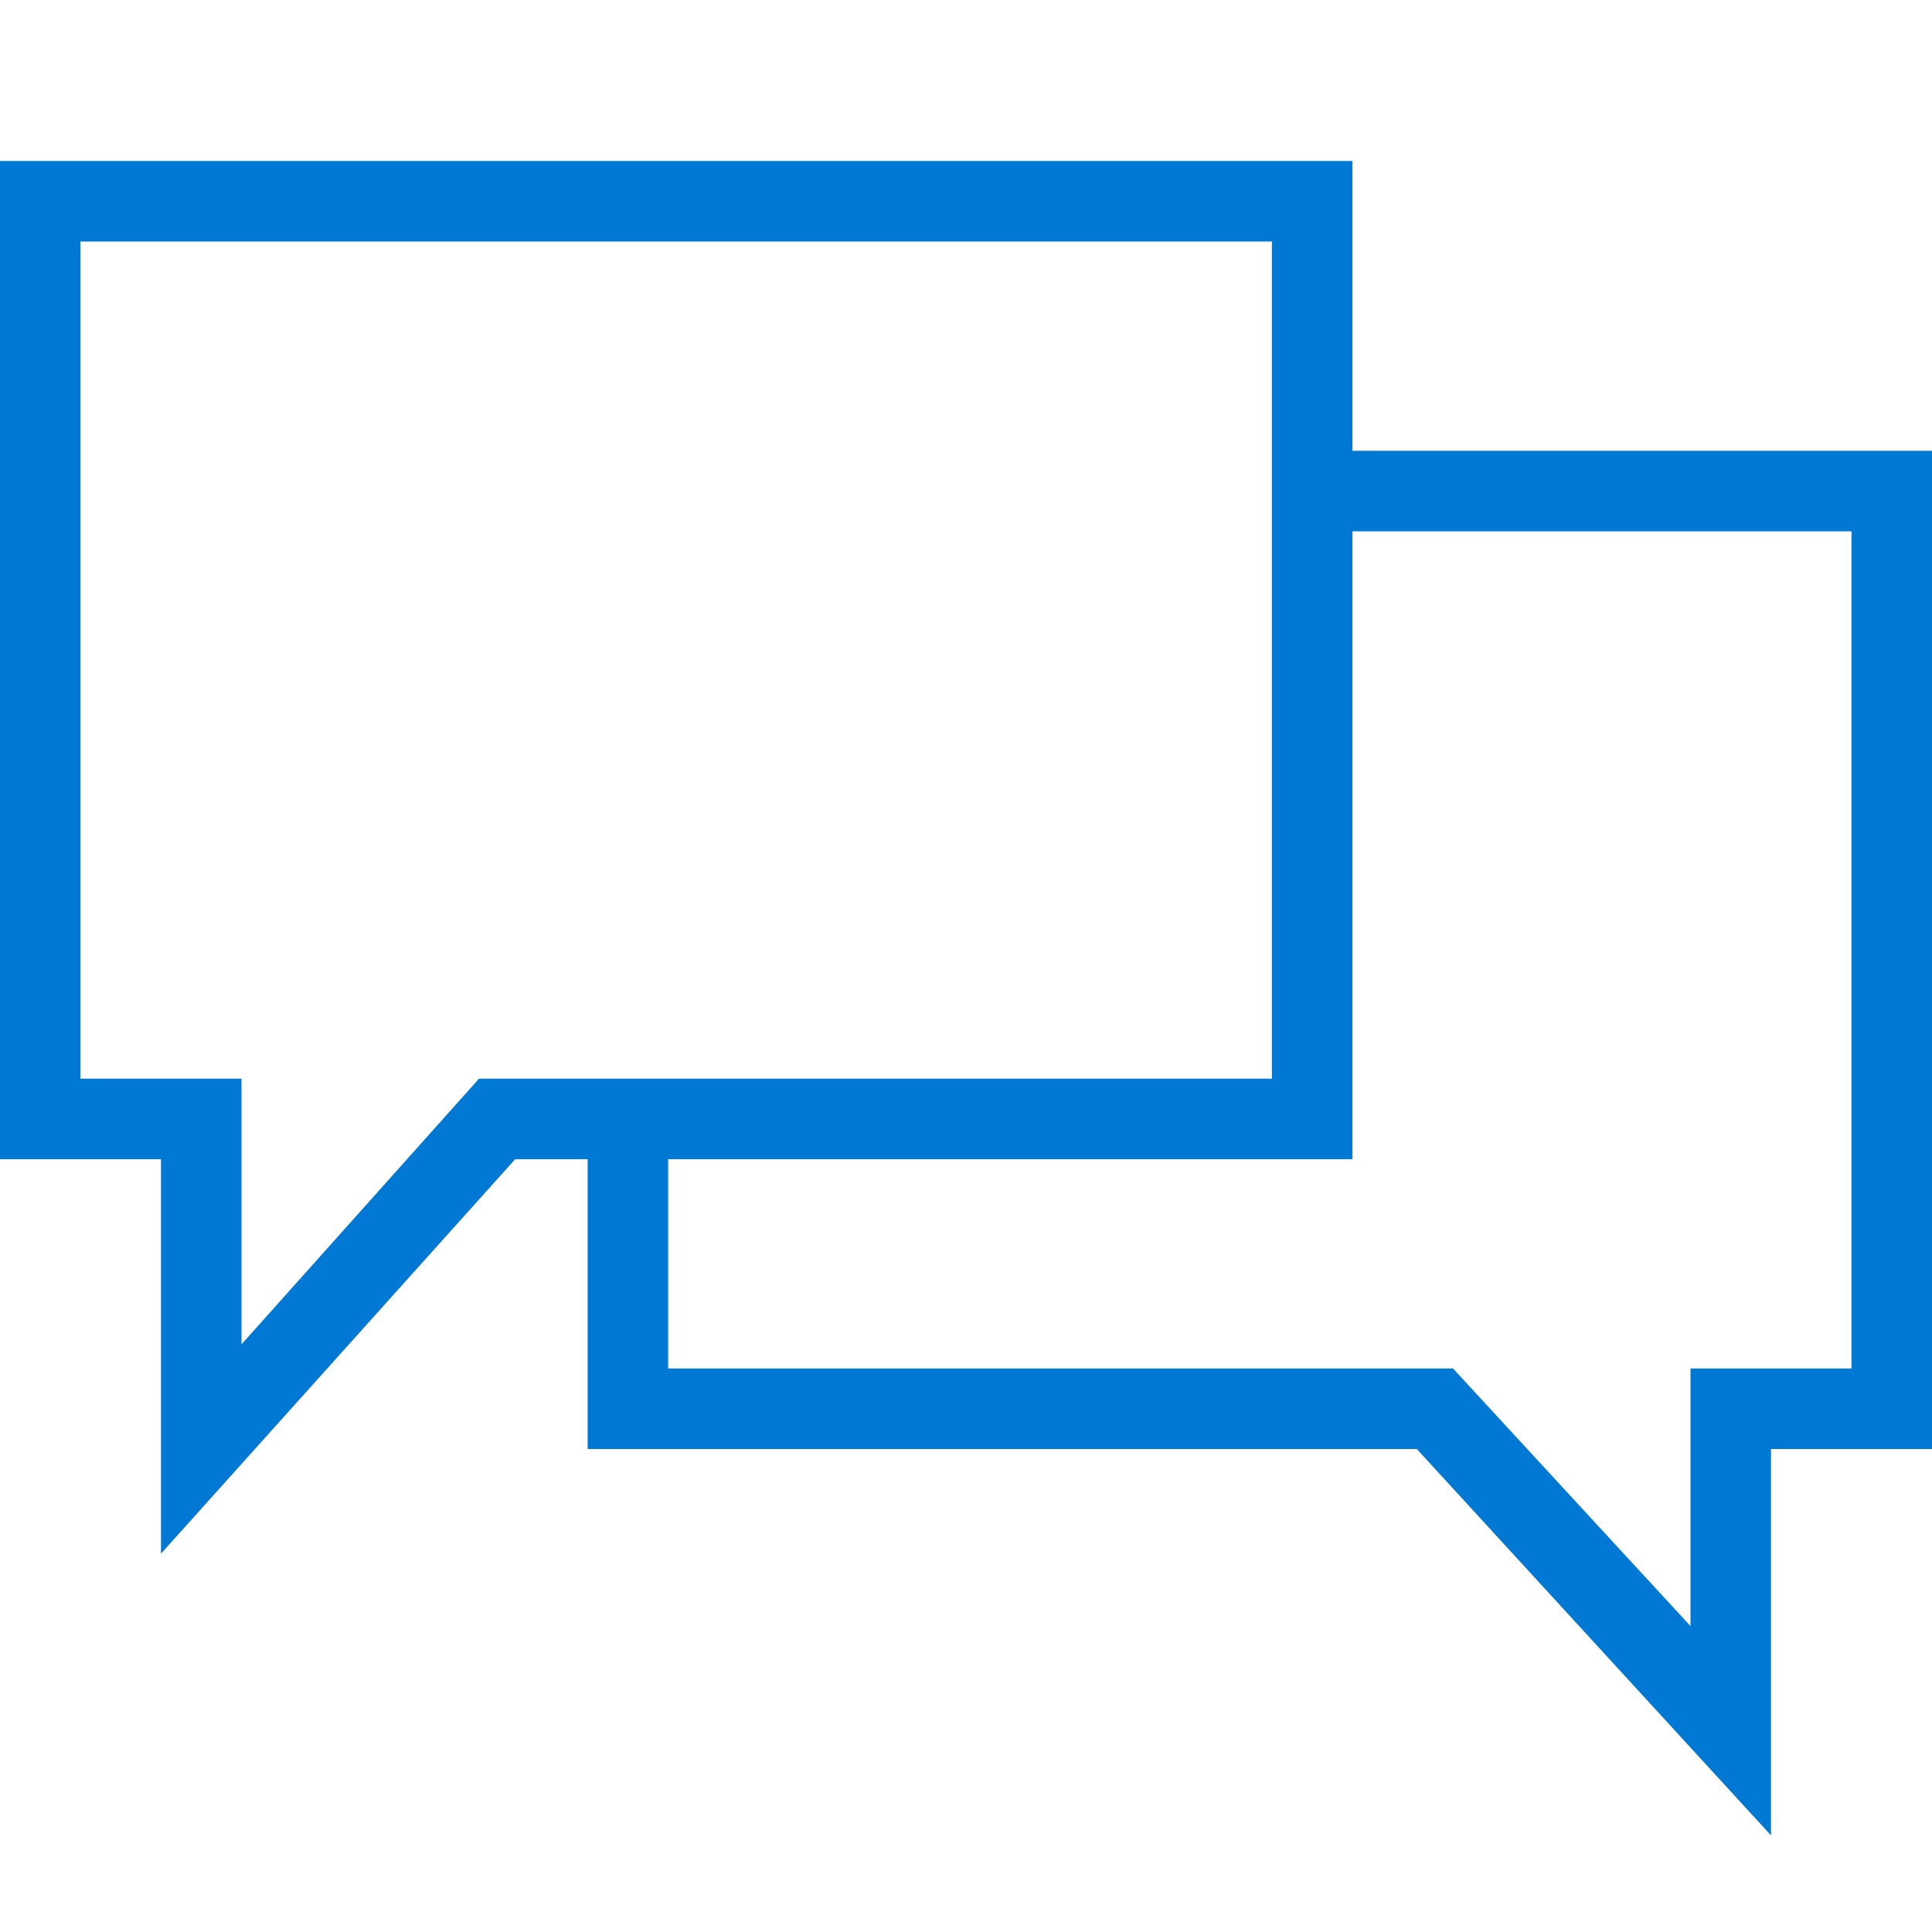 <svg xmlns:xlink="http://www.w3.org/1999/xlink" xmlns="http://www.w3.org/2000/svg" aria-hidden="true" role="presentation" width="48"  height="48" ><defs><symbol id="svg-glyph-sock-chat" viewBox="0 0 48 48"> <title>sock-chat</title> <path fill="#0078D4" style="fill: #0078D4" d="M33.6,11.2V4H0v24.8h4v9.8l8.8-9.8h1.8V36h20.6l8.8,9.6V36h4V11.2H33.6z M11.9,26.8L6,33.4v-6.6H2V6h29.6v20.8 	                      H11.9z M46,34h-4v6.4L36.1,34H16.6v-5.2h17V13.2H46V34z"></path> </symbol></defs><use xlink:href="#svg-glyph-sock-chat"></use></svg>